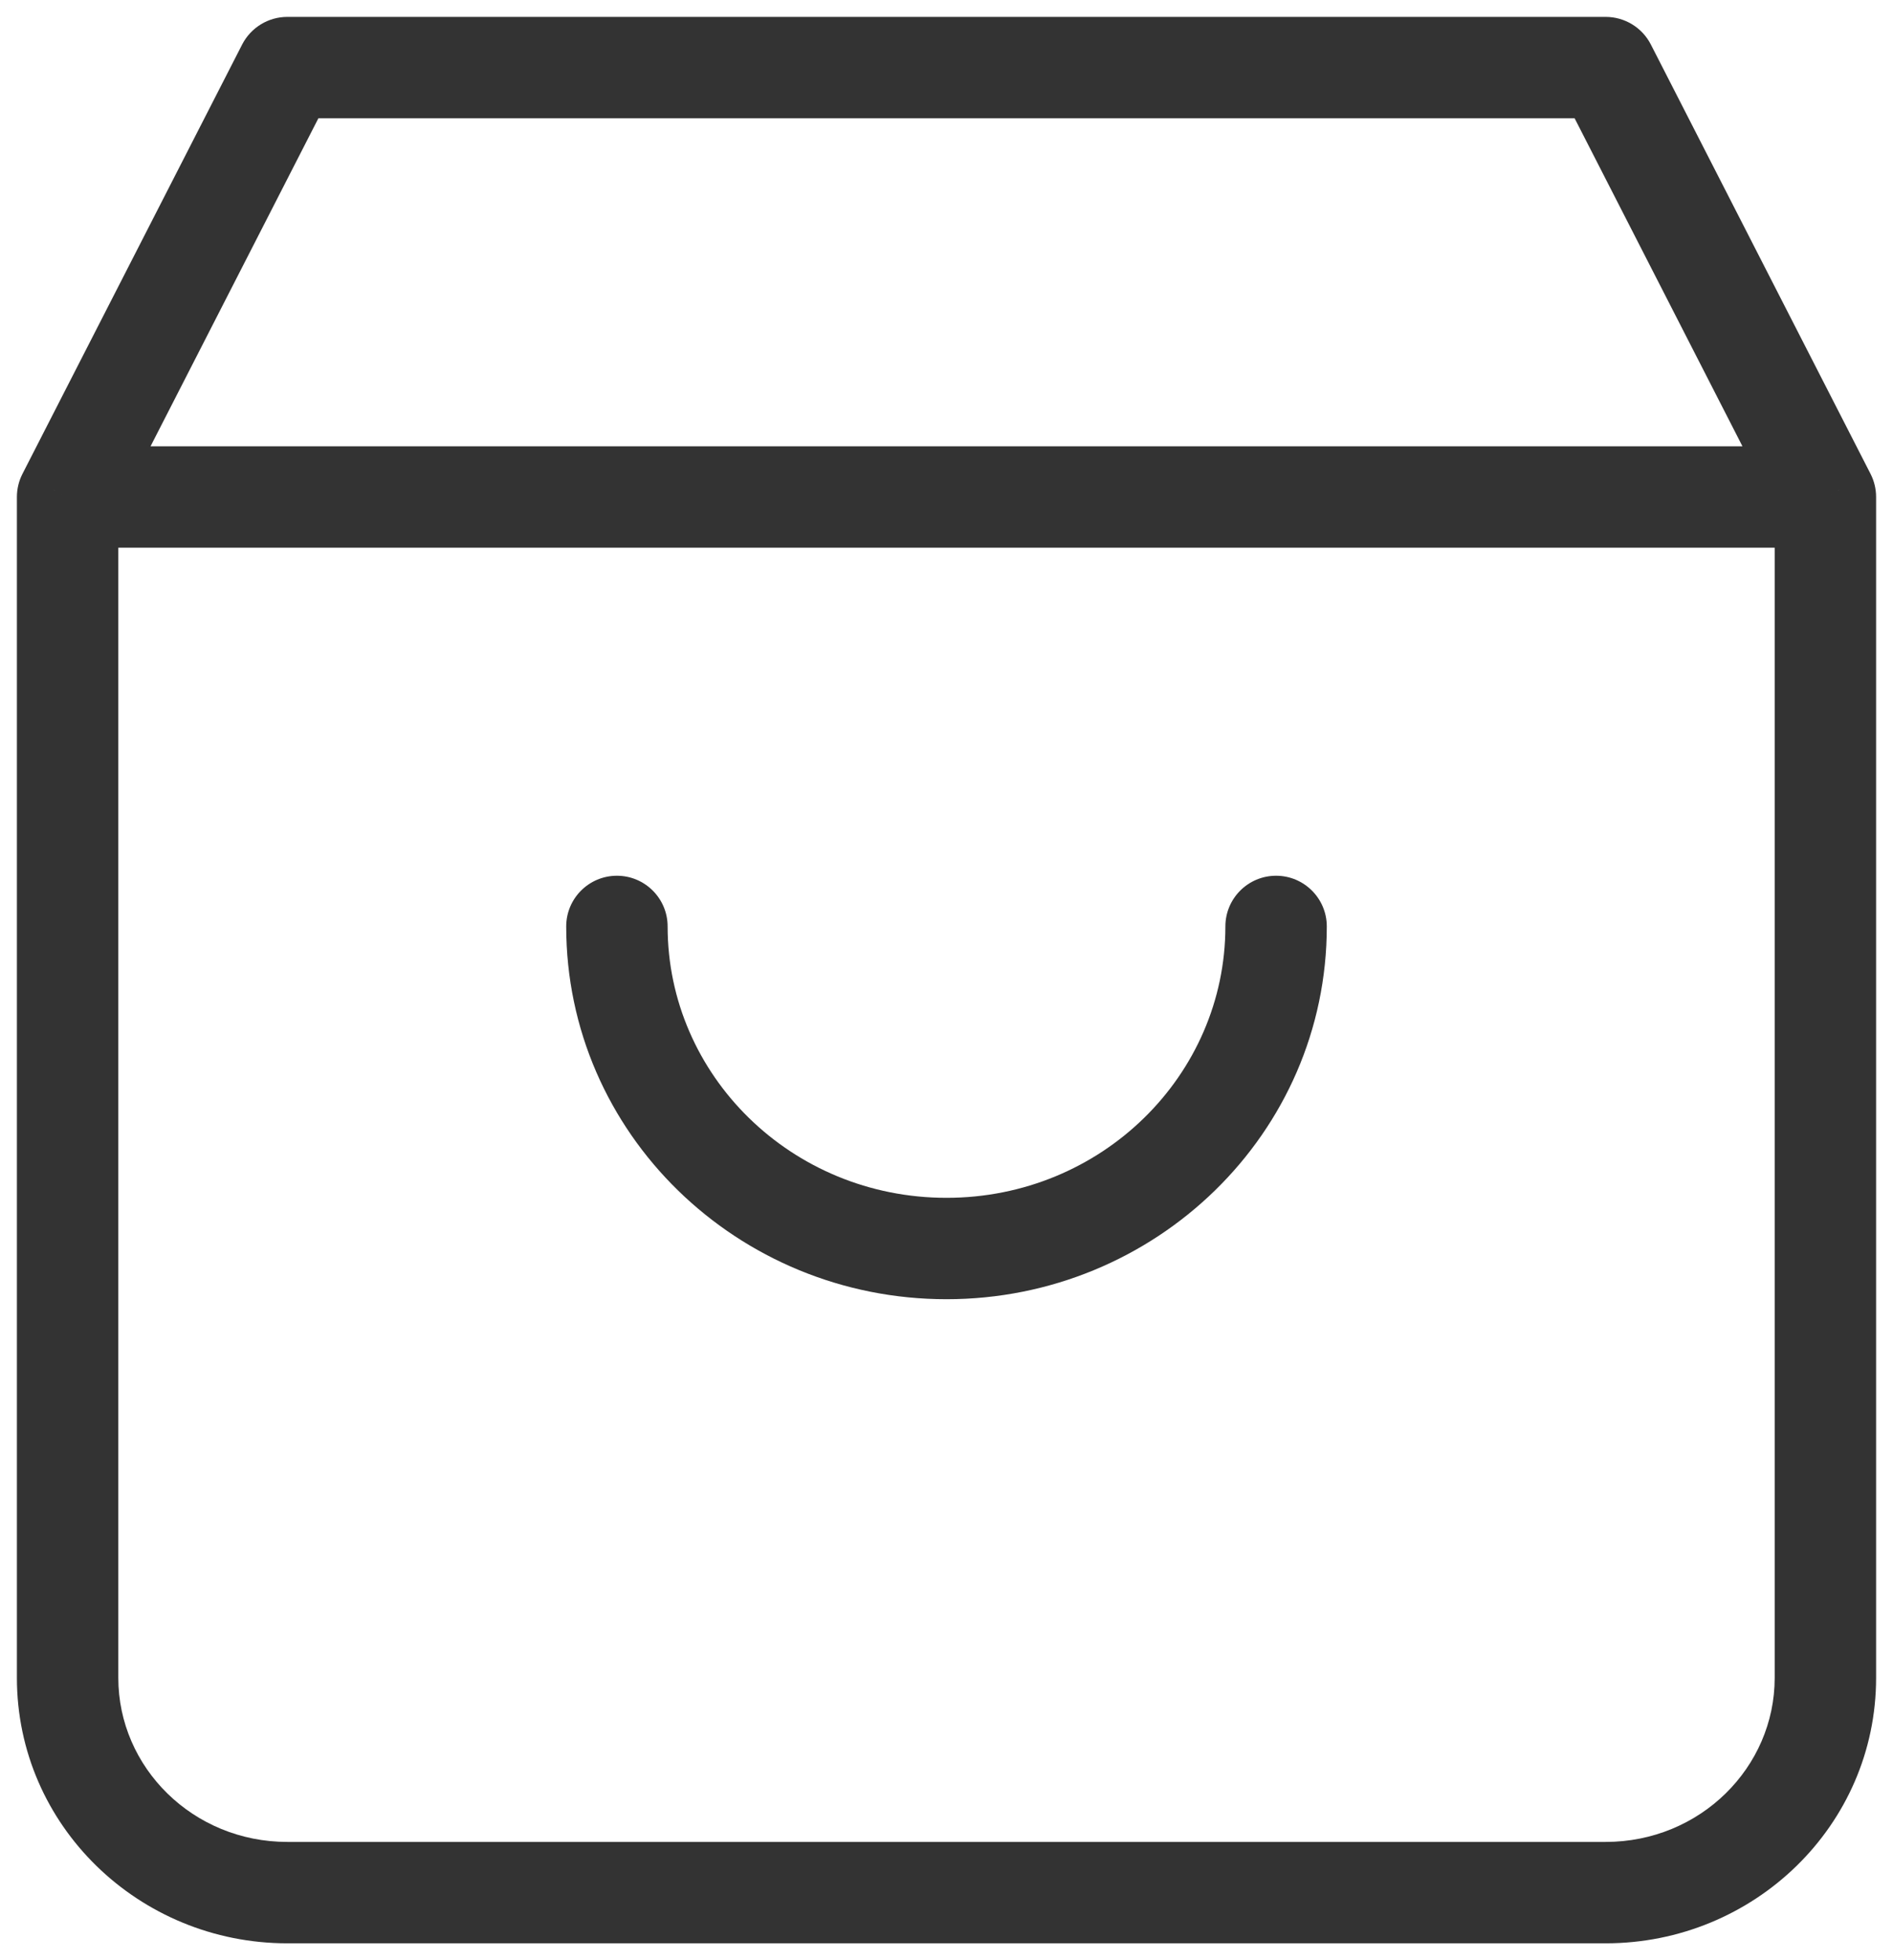 <svg width="28" height="29" viewBox="0 0 28 29" fill="none" xmlns="http://www.w3.org/2000/svg">
<path d="M1 7.353L0.332 7.011C0.278 7.117 0.25 7.234 0.25 7.353H1ZM27 7.353H27.75C27.75 7.234 27.722 7.117 27.668 7.011L27 7.353ZM4.25 1V0.25C3.968 0.25 3.711 0.408 3.582 0.658L4.25 1ZM23.75 1L24.418 0.658C24.29 0.408 24.032 0.25 23.75 0.25V1ZM19.625 13.706C19.625 13.292 19.289 12.956 18.875 12.956C18.461 12.956 18.125 13.292 18.125 13.706H19.625ZM9.875 13.706C9.875 13.292 9.539 12.956 9.125 12.956C8.711 12.956 8.375 13.292 8.375 13.706H9.875ZM1 8.103H27V6.603H1V8.103ZM0.25 7.353V24.823H1.75V7.353H0.25ZM0.25 24.823C0.25 27.008 2.057 28.75 4.25 28.75V27.25C2.853 27.25 1.75 26.148 1.75 24.823H0.25ZM4.25 28.75H23.75V27.25H4.25V28.75ZM23.75 28.75C25.943 28.75 27.75 27.008 27.75 24.823H26.25C26.25 26.148 25.147 27.25 23.75 27.25V28.75ZM27.75 24.823V7.353H26.25V24.823H27.75ZM1.668 7.695L4.918 1.342L3.582 0.658L0.332 7.011L1.668 7.695ZM4.25 1.75H23.75V0.25H4.25V1.75ZM23.082 1.342L26.332 7.695L27.668 7.011L24.418 0.658L23.082 1.342ZM18.125 13.706C18.125 15.907 16.294 17.721 14 17.721V19.221C17.09 19.221 19.625 16.768 19.625 13.706H18.125ZM14 17.721C11.706 17.721 9.875 15.907 9.875 13.706H8.375C8.375 16.768 10.91 19.221 14 19.221V17.721Z" fill="#333333"/>
</svg>

